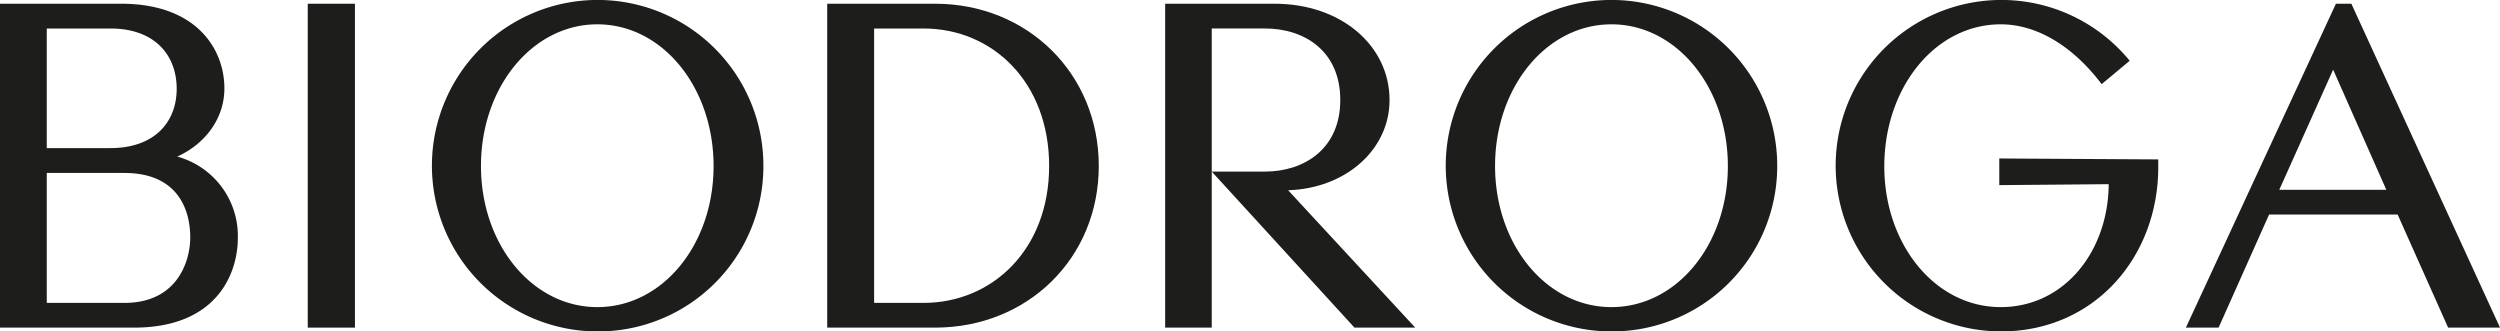<svg id="Ebene_1" data-name="Ebene 1" xmlns="http://www.w3.org/2000/svg" viewBox="0 0 557.05 73.85"><defs><style>.cls-1{fill:#1d1d1b;}</style></defs><path class="cls-1" d="M29.89,73H0V.83H27C43.85.83,50,11,50,19.69c0,7.08-4.69,12.6-10.52,15.2A18.33,18.33,0,0,1,53,52.91C53,61.35,48,73,29.89,73ZM24.58,6.35H10.42V33H24.58c10,0,14.79-5.94,14.79-13.23S34.68,6.35,24.58,6.35Zm3.13,32.19H10.42V67.49H27.71c11.87,0,14.68-9.37,14.68-14.58C42.39,46.66,39.58,38.54,27.71,38.54Z"/><path class="cls-1" d="M68.57,73V.83H79.09V73Z"/><path class="cls-1" d="M133.1,73.85a36.93,36.93,0,1,1,37-36.87A36.82,36.82,0,0,1,133.1,73.85Zm0-68.43c-14.47,0-25.93,14-25.93,31.56s11.46,31.45,25.93,31.45S159,54.58,159,37,147.58,5.42,133.1,5.42Z"/><path class="cls-1" d="M208.38,73H184.32V.83h24.06c20.51,0,36.45,15.52,36.45,36.15S228.89,73,208.38,73ZM205.77,6.35h-11V67.49h11c15.31,0,28-11.87,28-30.51S221.19,6.35,205.77,6.35Z"/><path class="cls-1" d="M301.8,73,270,38.23h11.88c8.64,0,16.76-5,16.76-15.94s-8-15.94-16.76-15.94H270V73H259.62V.83H284c14.89,0,25.62,9.38,25.62,21.46,0,11-9.69,19.69-22.6,20.1L315.34,73Z"/><path class="cls-1" d="M359.06,73.85A36.93,36.93,0,1,1,396,37,36.82,36.82,0,0,1,359.06,73.85Zm0-68.43c-14.48,0-25.93,14-25.93,31.56s11.45,31.45,25.93,31.45S385,54.58,385,37,373.54,5.42,359.06,5.42Z"/><path class="cls-1" d="M445.8,73.85a36.93,36.93,0,1,1,28.74-60.31l-6.25,5.21C462,10.42,454,5.42,445.8,5.42c-14.59,0-25.94,14.06-25.94,31.66,0,17.29,11.25,31.35,25.94,31.35,14.06,0,23.95-12.29,24.06-27.39l-24.38.21V35.31l35.42.21v1.77C480.9,57,466.94,73.85,445.8,73.85Z"/><path class="cls-1" d="M545.49,73l-11.25-25.2H505.6L494.35,73h-7.29L520.49.83h3.44L557.05,73ZM519.87,15.52l-12,26.77h23.85Z"/></svg>